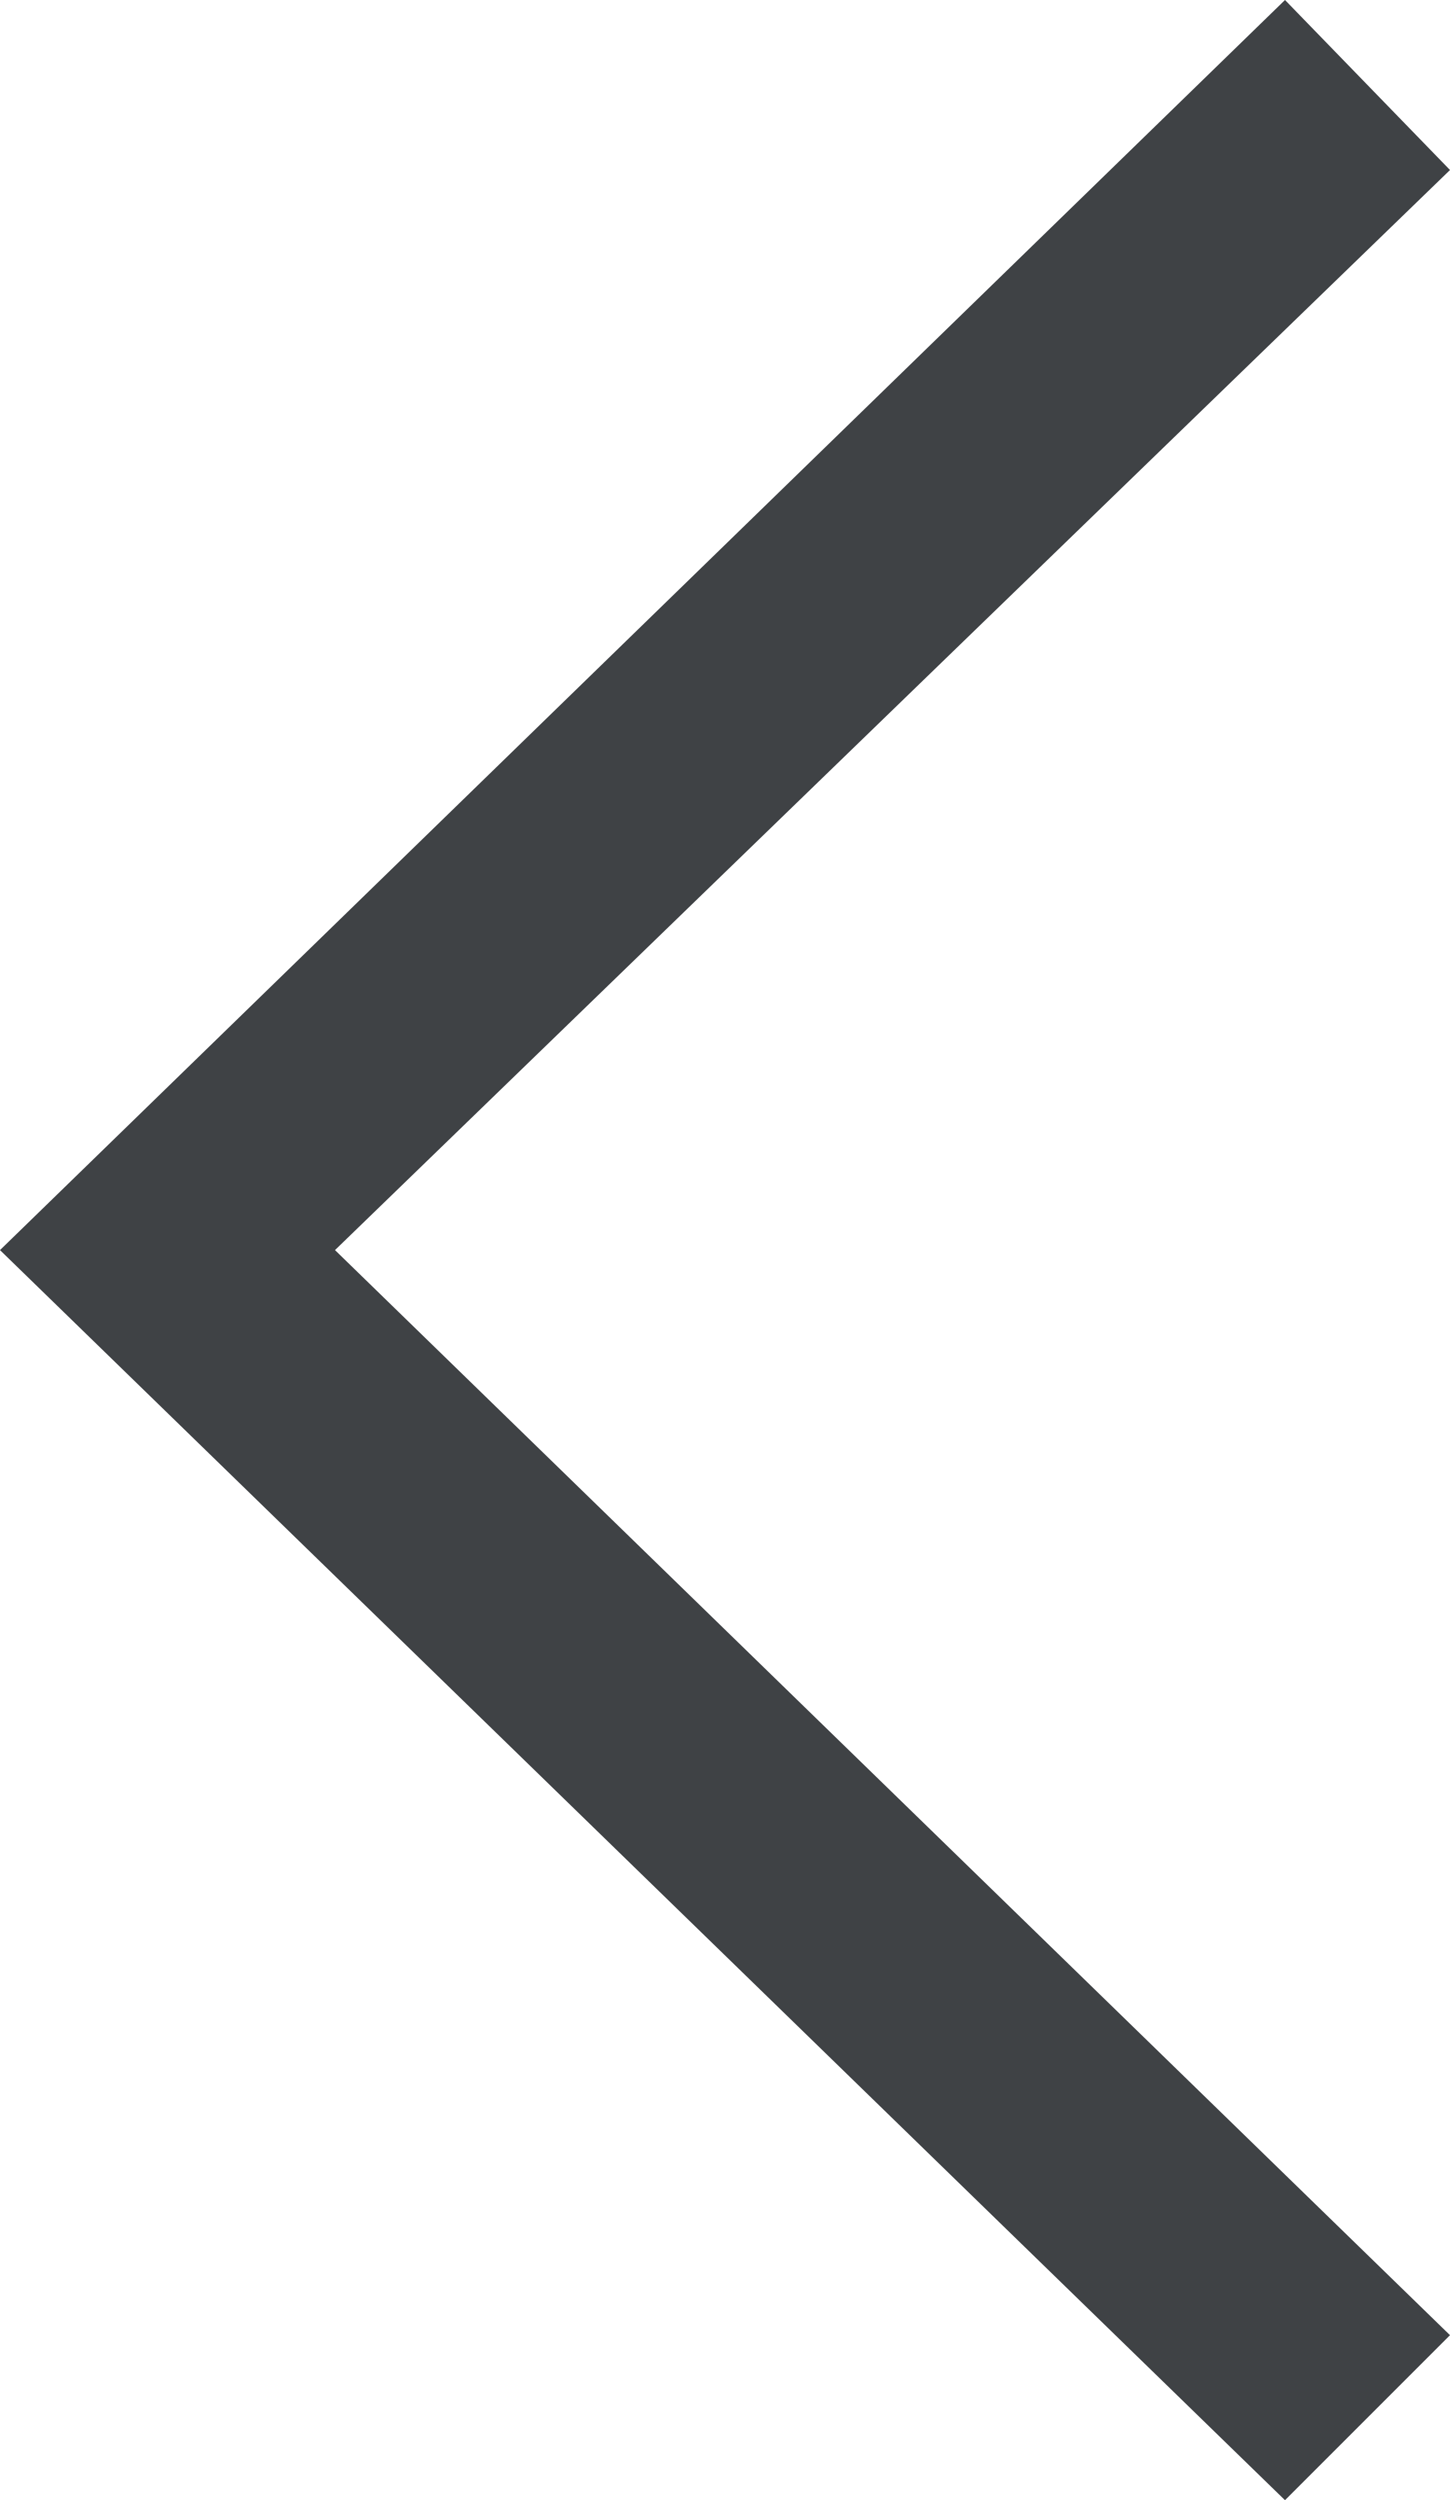 <?xml version="1.0" encoding="utf-8"?>
<!-- Generator: Adobe Illustrator 16.0.0, SVG Export Plug-In . SVG Version: 6.00 Build 0)  -->
<!DOCTYPE svg PUBLIC "-//W3C//DTD SVG 1.1//EN" "http://www.w3.org/Graphics/SVG/1.1/DTD/svg11.dtd">
<svg version="1.1" id="Capa_1" xmlns="http://www.w3.org/2000/svg" xmlns:xlink="http://www.w3.org/1999/xlink" x="0px" y="0px"
	 width="29px" height="50px" viewBox="0 0 29 50" style="enable-background:new 0 0 29 50;" xml:space="preserve">
<style type="text/css">
<![CDATA[
	.st0{fill:#3F4245;}
]]>
</style>
<g>
	<g>
		<polygon class="st0" points="29,46.7 6.7,25 29,3.4 25.7,0 0,25 25.7,50 		"/>
	</g>
</g>
</svg>
